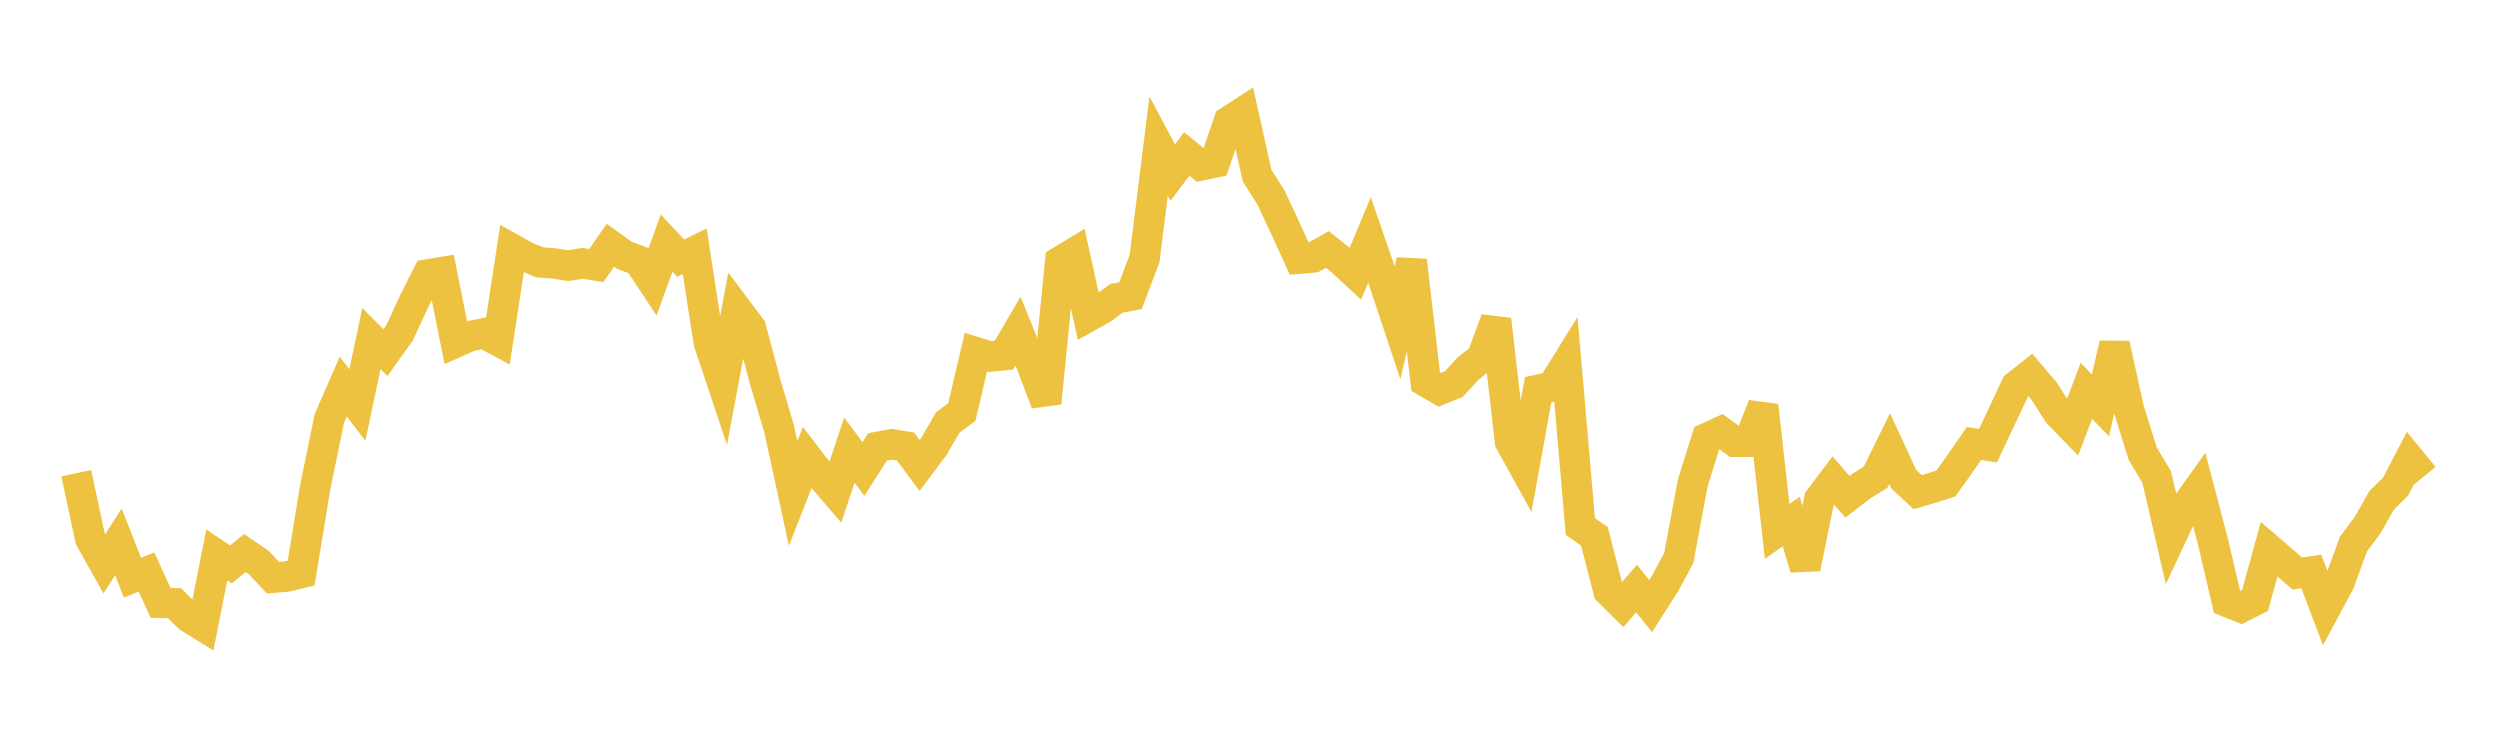 <svg width="164" height="48" xmlns="http://www.w3.org/2000/svg" xmlns:xlink="http://www.w3.org/1999/xlink"><path fill="none" stroke="rgb(237,194,64)" stroke-width="2" d="M5,31.041L5.922,35.343L6.844,36.987L7.766,35.544L8.689,37.897L9.611,37.525L10.533,39.545L11.455,39.574L12.377,40.49L13.299,41.061L14.222,36.403L15.144,37.026L16.066,36.277L16.988,36.911L17.91,37.897L18.832,37.818L19.754,37.591L20.677,31.975L21.599,27.469L22.521,25.36L23.443,26.576L24.365,22.214L25.287,23.13L26.21,21.836L27.132,19.843L28.054,18.005L28.976,17.853L29.898,22.465L30.82,22.054L31.743,21.869L32.665,22.363L33.587,16.326L34.509,16.838L35.431,17.216L36.353,17.282L37.275,17.428L38.198,17.273L39.12,17.419L40.042,16.086L40.964,16.749L41.886,17.096L42.808,18.49L43.731,15.947L44.653,16.935L45.575,16.481L46.497,22.468L47.419,25.22L48.341,20.3L49.263,21.529L50.186,25.018L51.108,28.125L52.03,32.364L52.952,30.018L53.874,31.222L54.796,32.296L55.719,29.526L56.641,30.769L57.563,29.323L58.485,29.144L59.407,29.295L60.329,30.537L61.251,29.306L62.174,27.717L63.096,27.029L64.018,23.104L64.94,23.386L65.862,23.299L66.784,21.722L67.707,24.007L68.629,26.439L69.551,17.146L70.473,16.588L71.395,20.767L72.317,20.252L73.24,19.568L74.162,19.399L75.084,16.956L76.006,9.585L76.928,11.32L77.85,10.102L78.772,10.85L79.695,10.654L80.617,7.947L81.539,7.354L82.461,11.509L83.383,12.969L84.305,14.944L85.228,16.967L86.15,16.888L87.072,16.364L87.994,17.096L88.916,17.953L89.838,15.738L90.76,18.398L91.683,21.17L92.605,17.092L93.527,25.037L94.449,25.568L95.371,25.196L96.293,24.192L97.216,23.45L98.138,20.964L99.06,28.976L99.982,30.645L100.904,25.569L101.826,25.362L102.749,23.877L103.671,34.54L104.593,35.184L105.515,38.764L106.437,39.678L107.359,38.61L108.281,39.756L109.204,38.315L110.126,36.612L111.048,31.664L111.97,28.734L112.892,28.311L113.814,28.98L114.737,28.977L115.659,26.603L116.581,34.865L117.503,34.208L118.425,37.278L119.347,32.747L120.269,31.527L121.192,32.59L122.114,31.882L123.036,31.307L123.958,29.431L124.88,31.426L125.802,32.286L126.725,32.013L127.647,31.716L128.569,30.429L129.491,29.094L130.413,29.235L131.335,27.284L132.257,25.317L133.18,24.586L134.102,25.664L135.024,27.12L135.946,28.066L136.868,25.635L137.79,26.596L138.713,22.566L139.635,26.779L140.557,29.754L141.479,31.288L142.401,35.274L143.323,33.307L144.246,32.016L145.168,35.523L146.09,39.481L147.012,39.851L147.934,39.386L148.856,36.026L149.778,36.821L150.701,37.622L151.623,37.491L152.545,39.925L153.467,38.209L154.389,35.687L155.311,34.451L156.234,32.828L157.156,31.908L158.078,30.135L159,31.261"></path></svg>